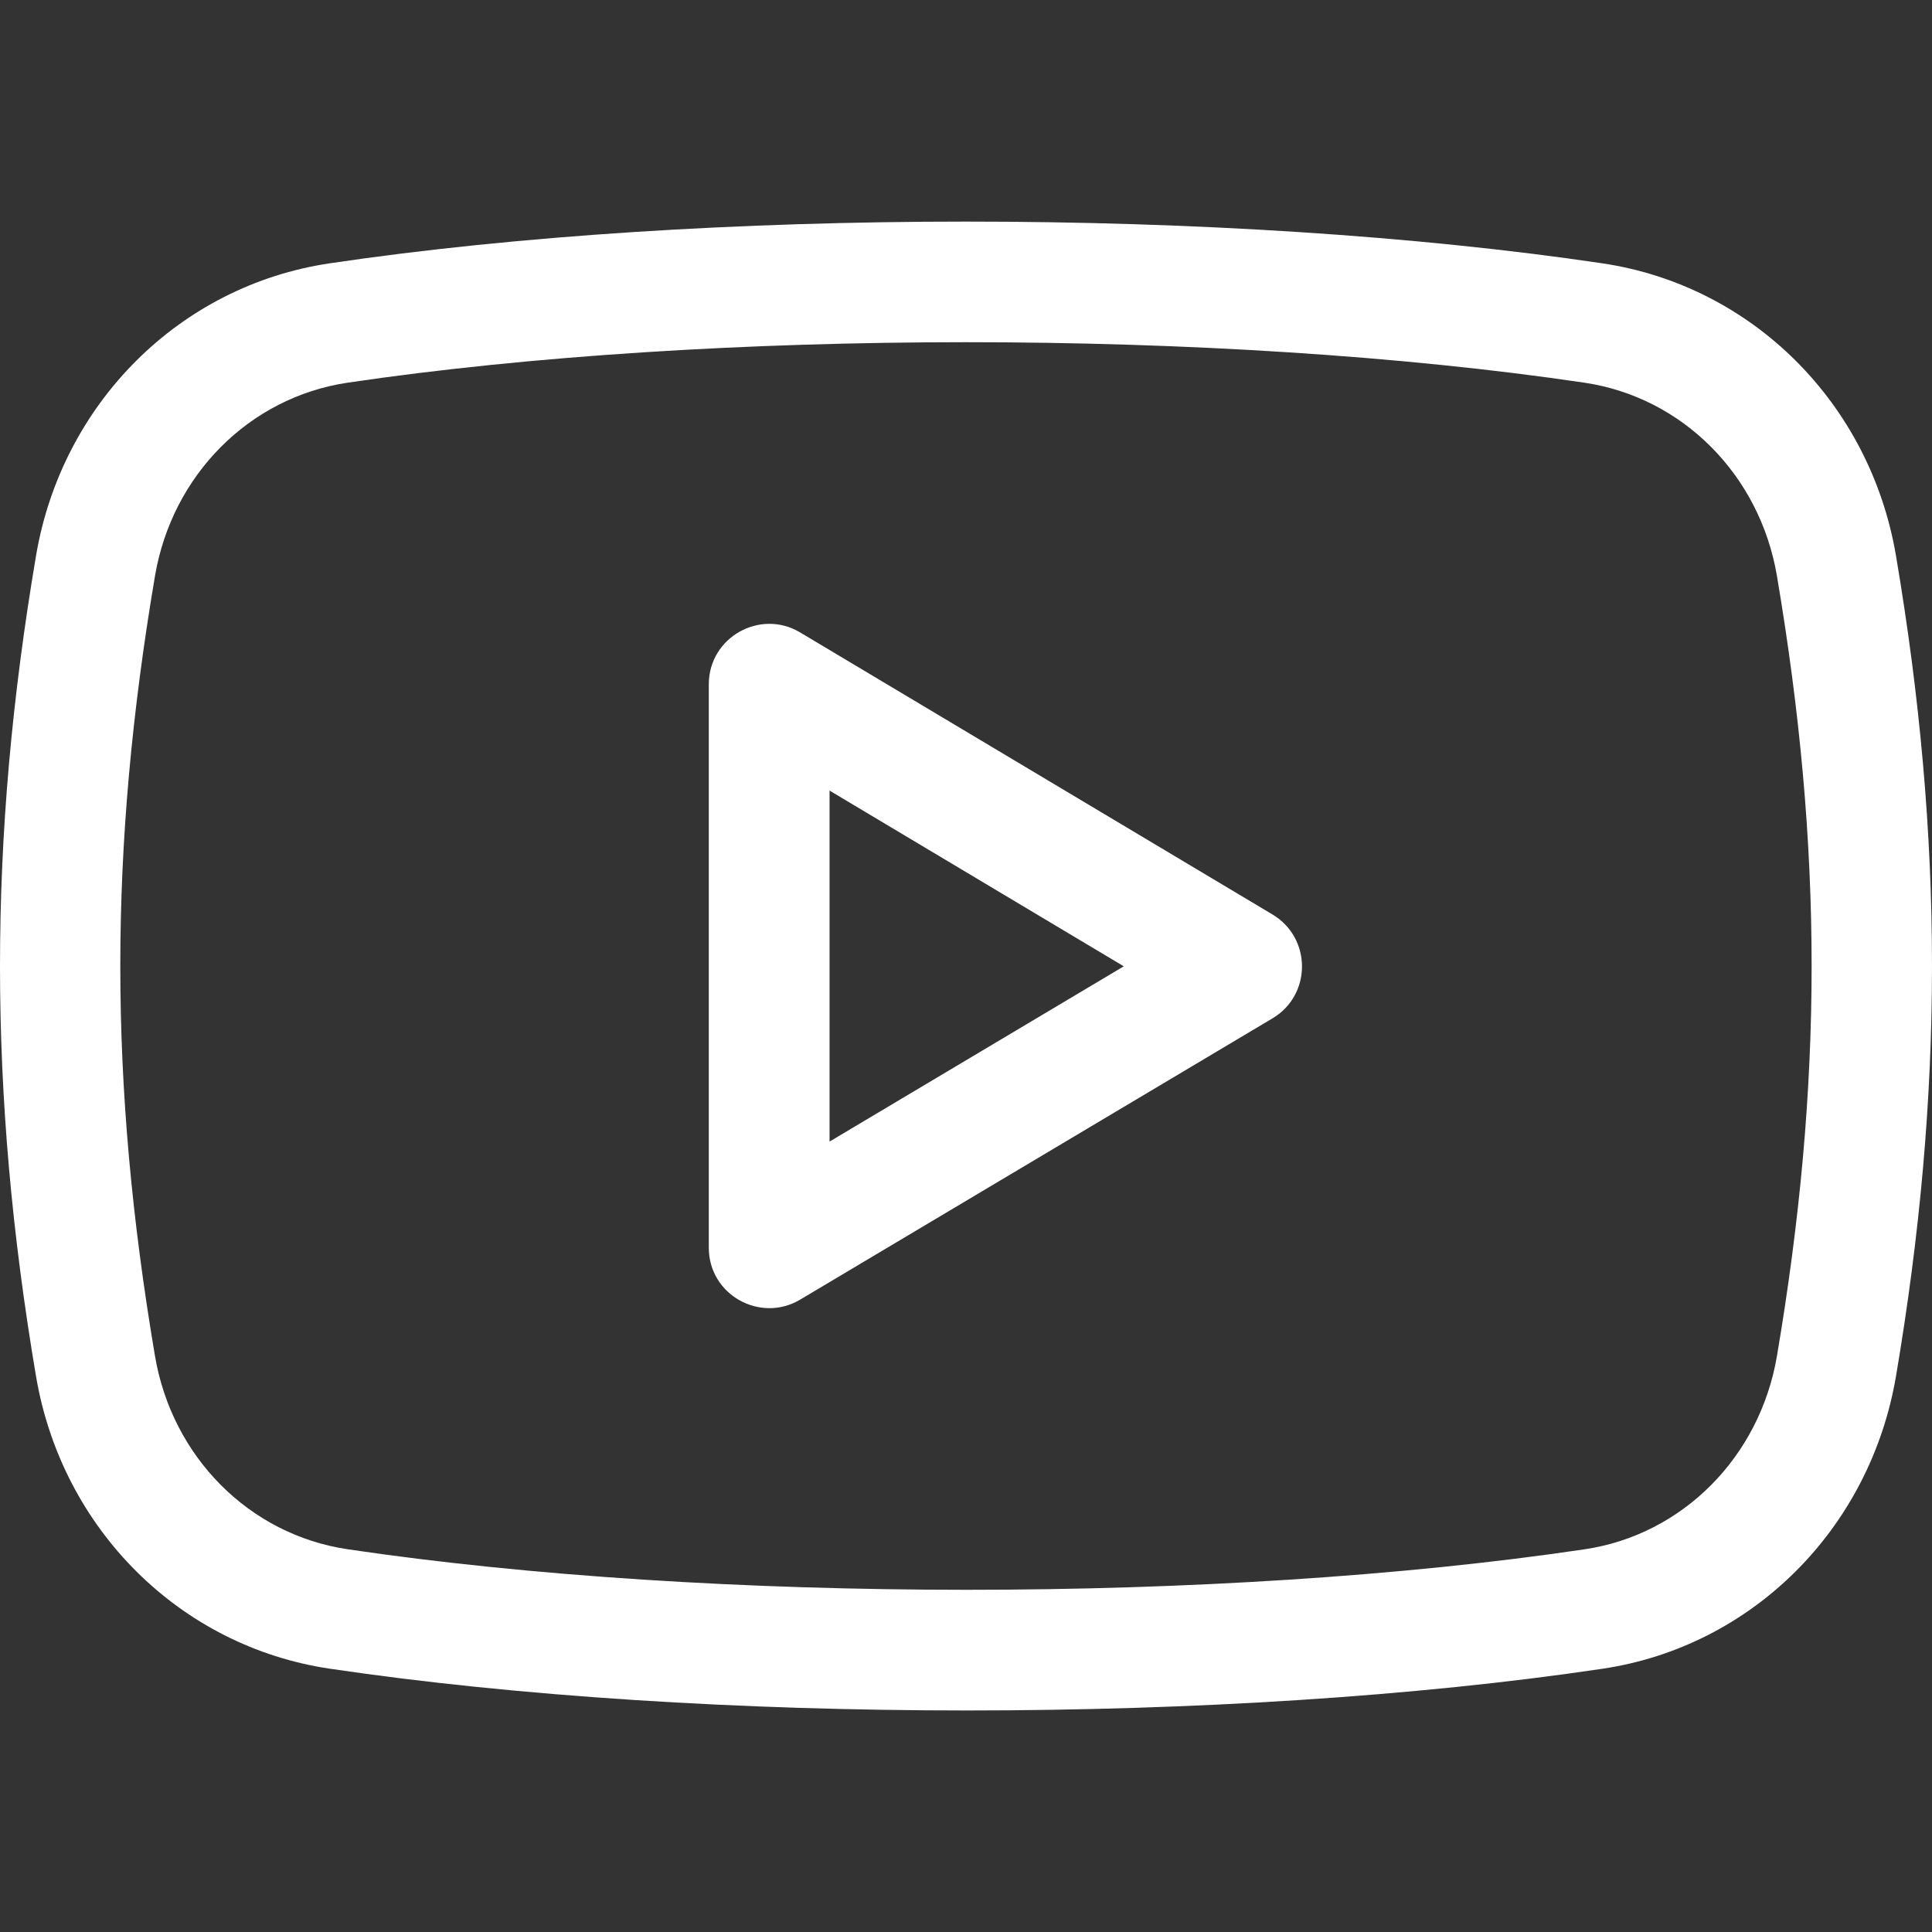 <?xml version="1.0"?>
<svg xmlns="http://www.w3.org/2000/svg" xmlns:xlink="http://www.w3.org/1999/xlink" xmlns:svgjs="http://svgjs.com/svgjs" version="1.1" width="512" height="512" x="0" y="0" viewBox="0 0 24 24" style="enable-background:new 0 0 512 512" xml:space="preserve" class=""><rect x="0" y="0" width="24" height="24" fill="#333333" stroke="none"/><g><path xmlns="http://www.w3.org/2000/svg" d="m9.939 7.856c-.497-.297-1.134.062-1.134.644v7c0 .585.638.939 1.134.645l5.869-3.495c.488-.291.487-.997.001-1.289zm.366 6.325v-4.36l3.655 2.183z" fill="#ffffff" data-original="#000000" style="" class=""/><path xmlns="http://www.w3.org/2000/svg" d="m19.904 3.271c-4.653-.691-11.153-.691-15.808 0-1.862.276-3.329 1.738-3.649 3.636-.596 3.523-.596 6.664 0 10.186.32 1.899 1.787 3.36 3.649 3.636 2.332.346 5.124.519 7.915.519 2.786 0 5.571-.172 7.894-.518 1.86-.276 3.326-1.737 3.648-3.636.596-3.523.596-6.665 0-10.188-.32-1.897-1.787-3.359-3.649-3.635zm2.17 13.573c-.213 1.256-1.173 2.222-2.39 2.402-4.518.671-10.838.671-15.368-.001-1.218-.181-2.179-1.146-2.391-2.402-.574-3.394-.574-6.291 0-9.687.213-1.256 1.173-2.22 2.392-2.402 2.262-.335 4.973-.503 7.682-.503 2.711 0 5.422.168 7.684.503 1.218.181 2.179 1.146 2.391 2.402.574 3.396.574 6.293 0 9.688z" fill="#ffffff" data-original="#000000" style="" class=""/></g></svg>
